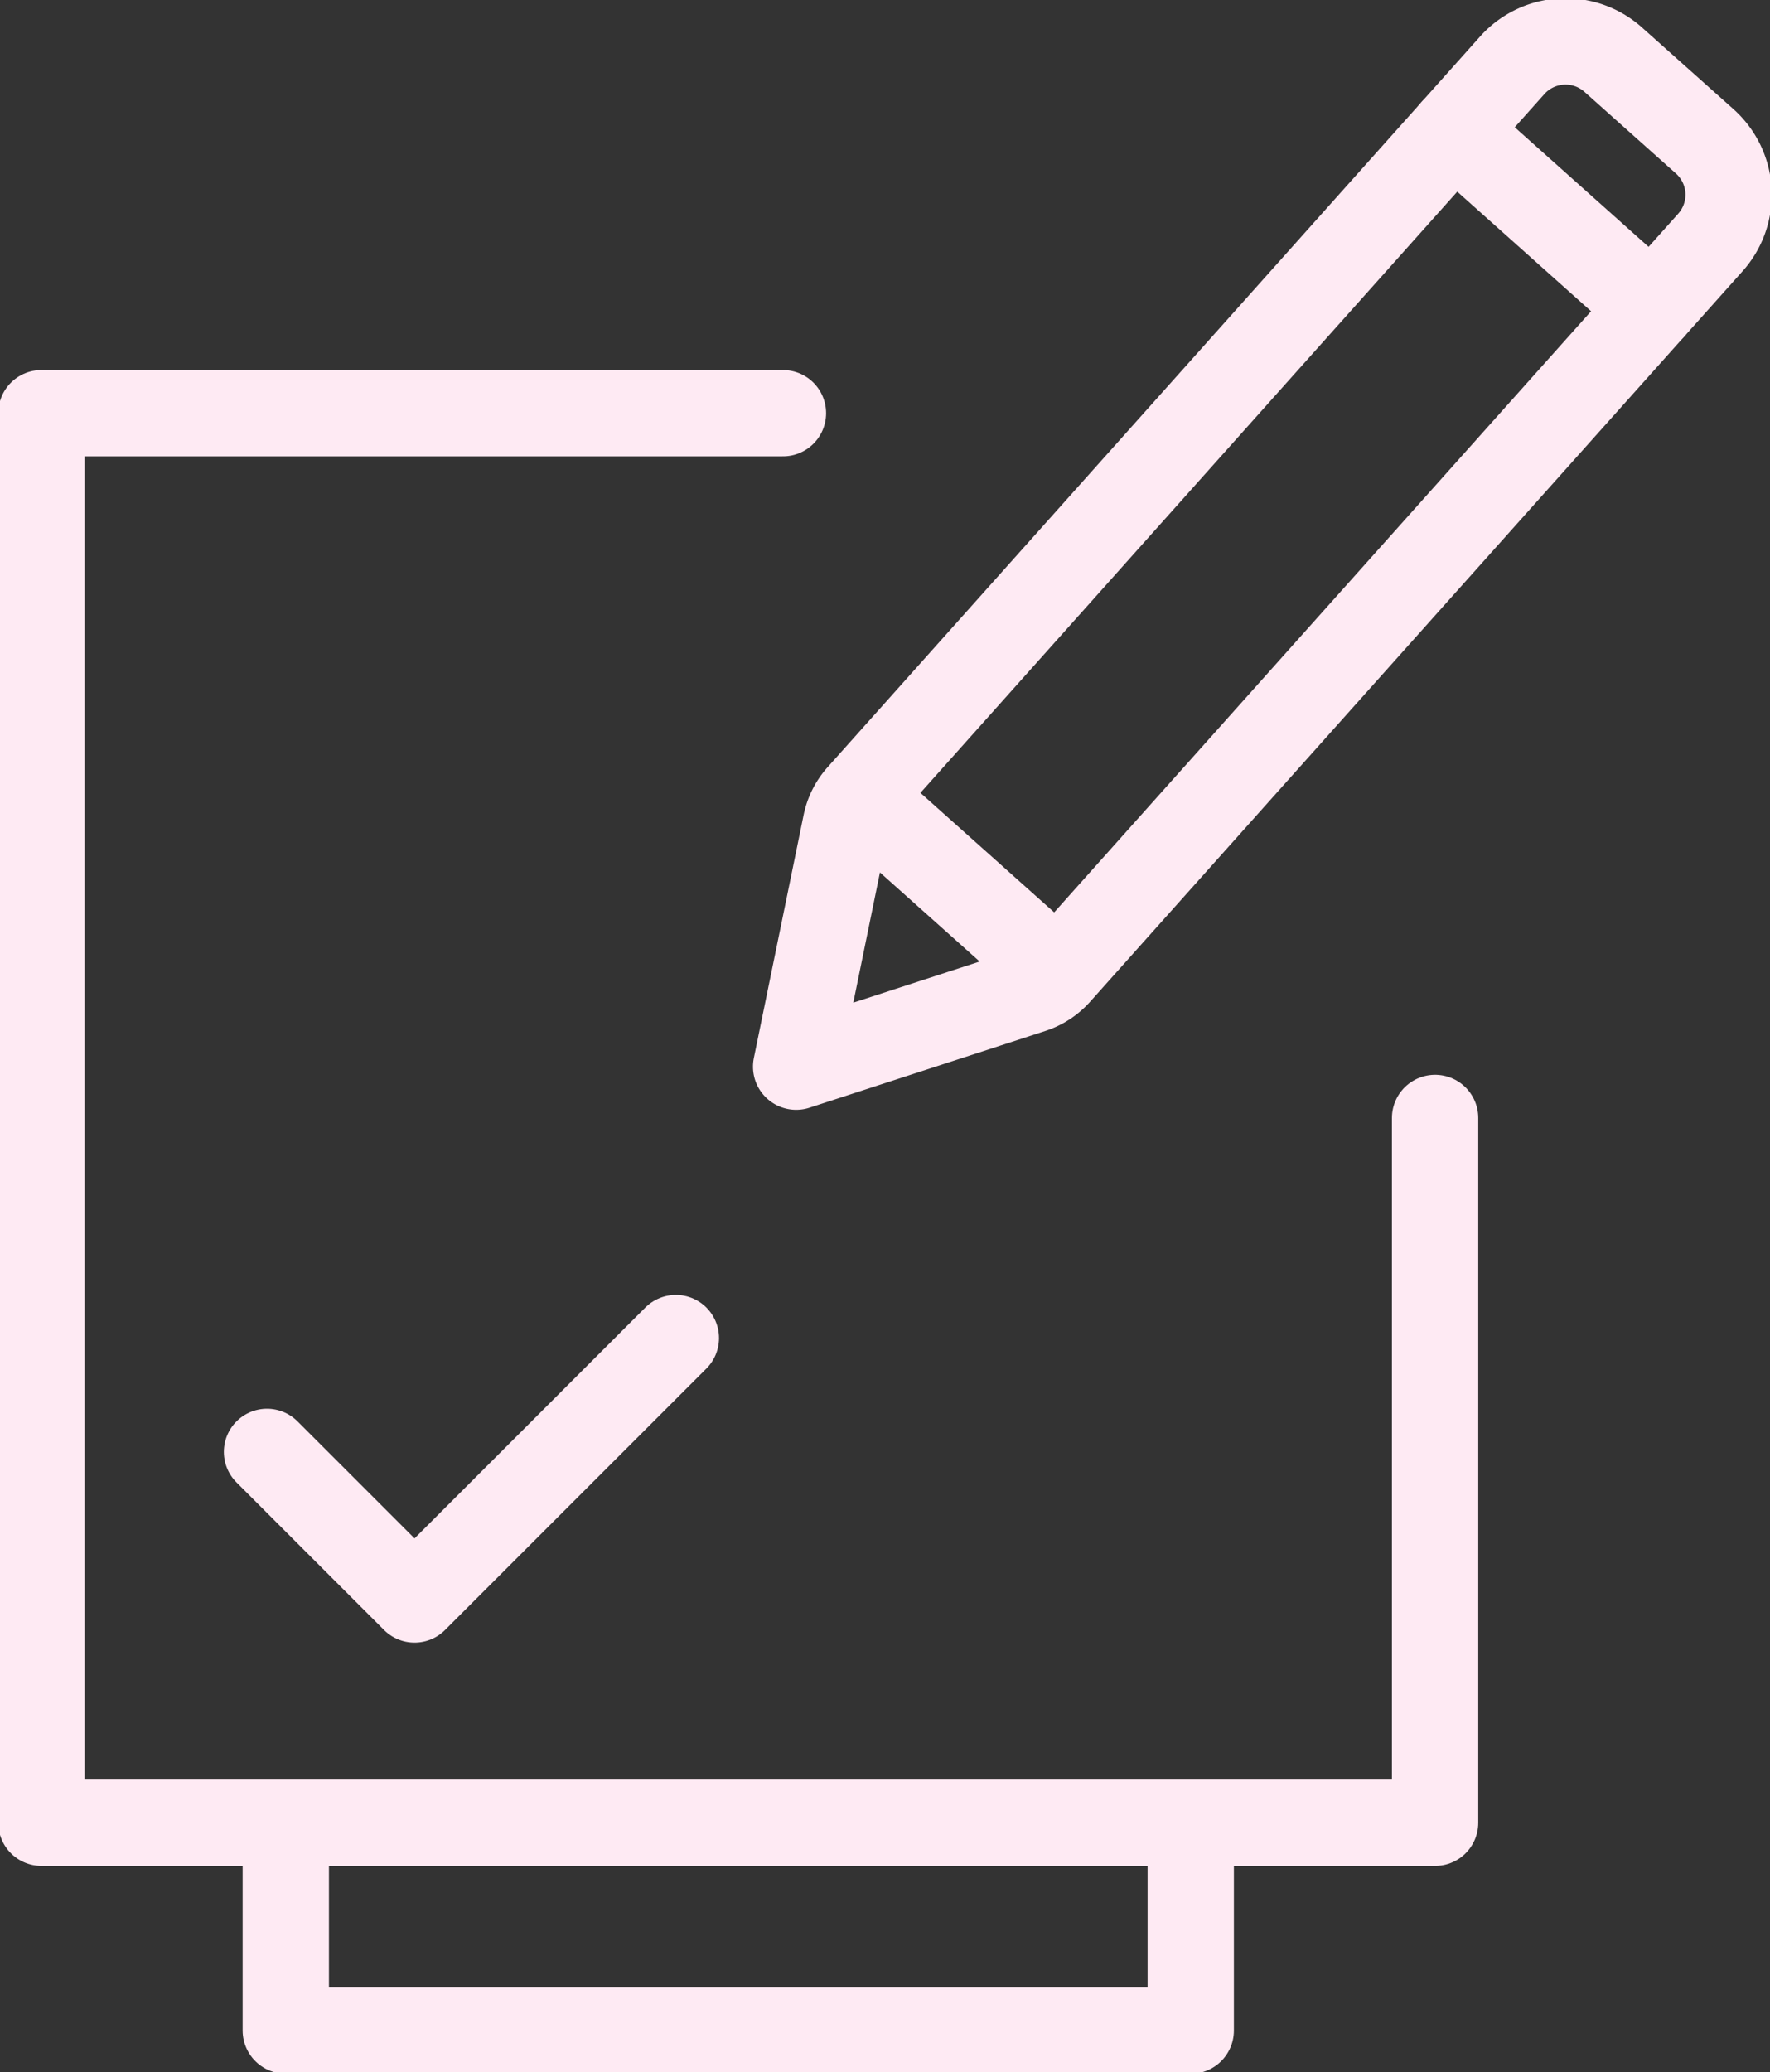 <svg viewBox="0 0 41.012 48" height="48" width="41.012" xmlns:xlink="http://www.w3.org/1999/xlink" xmlns="http://www.w3.org/2000/svg" id="modify">
  <rect x="0" y="0" width="41.012" height="48" fill="#333333" stroke="none"/>
  <defs>
    <clipPath id="clip-path">
      <rect stroke-width="2" stroke="#feeaf3" fill="none" height="48" width="41.012" data-name="Rectangle 5" id="Rectangle_5"></rect>
    </clipPath>
  </defs>
  <g clip-path="url(#clip-path)" data-name="Group 12" id="Group_12">
    <path stroke-width="2" stroke-linejoin="round" stroke-linecap="round" stroke="#feeaf3" fill="none" transform="translate(-39.2 -2.04)" d="M76.579,3.422,78.7,5.315a1.658,1.658,0,0,1,.132,2.34L63.713,24.58a1.375,1.375,0,0,1-.6.392L57.647,26.75,58.8,21.12a1.375,1.375,0,0,1,.323-.642L74.238,3.554A1.657,1.657,0,0,1,76.579,3.422Z" data-name="Path 15" id="Path_15"></path>
    <line stroke-width="2" stroke-linejoin="round" stroke-linecap="round" stroke="#feeaf3" fill="none" transform="translate(33.686 3.028)" y2="4.102" x2="4.592" data-name="Line 5" id="Line_5"></line>
    <line stroke-width="2" stroke-linejoin="round" stroke-linecap="round" stroke="#feeaf3" fill="none" transform="translate(19.981 18.506)" y2="3.982" x2="4.458" data-name="Line 6" id="Line_6"></line>
    <path stroke-width="2" stroke-linejoin="round" stroke-linecap="round" stroke="#feeaf3" fill="none" transform="translate(-2.04 -20.339)" d="M20.181,29.911H3V62.565H35.292V46.238" data-name="Path 16" id="Path_16"></path>
    <path stroke-width="2" stroke-linejoin="round" stroke-linecap="round" stroke="#feeaf3" fill="none" transform="translate(-13.147 -65.871)" d="M19.334,99.506l3.418,3.418,6.055-6.055" data-name="Path 17" id="Path_17"></path>
    <path stroke-width="2" stroke-linejoin="round" stroke-linecap="round" stroke="#feeaf3" fill="none" transform="translate(-14.072 -90.432)" d="M41.662,132.988v4.484H20.694v-4.484" data-name="Path 18" id="Path_18"></path>
  </g>
</svg>
